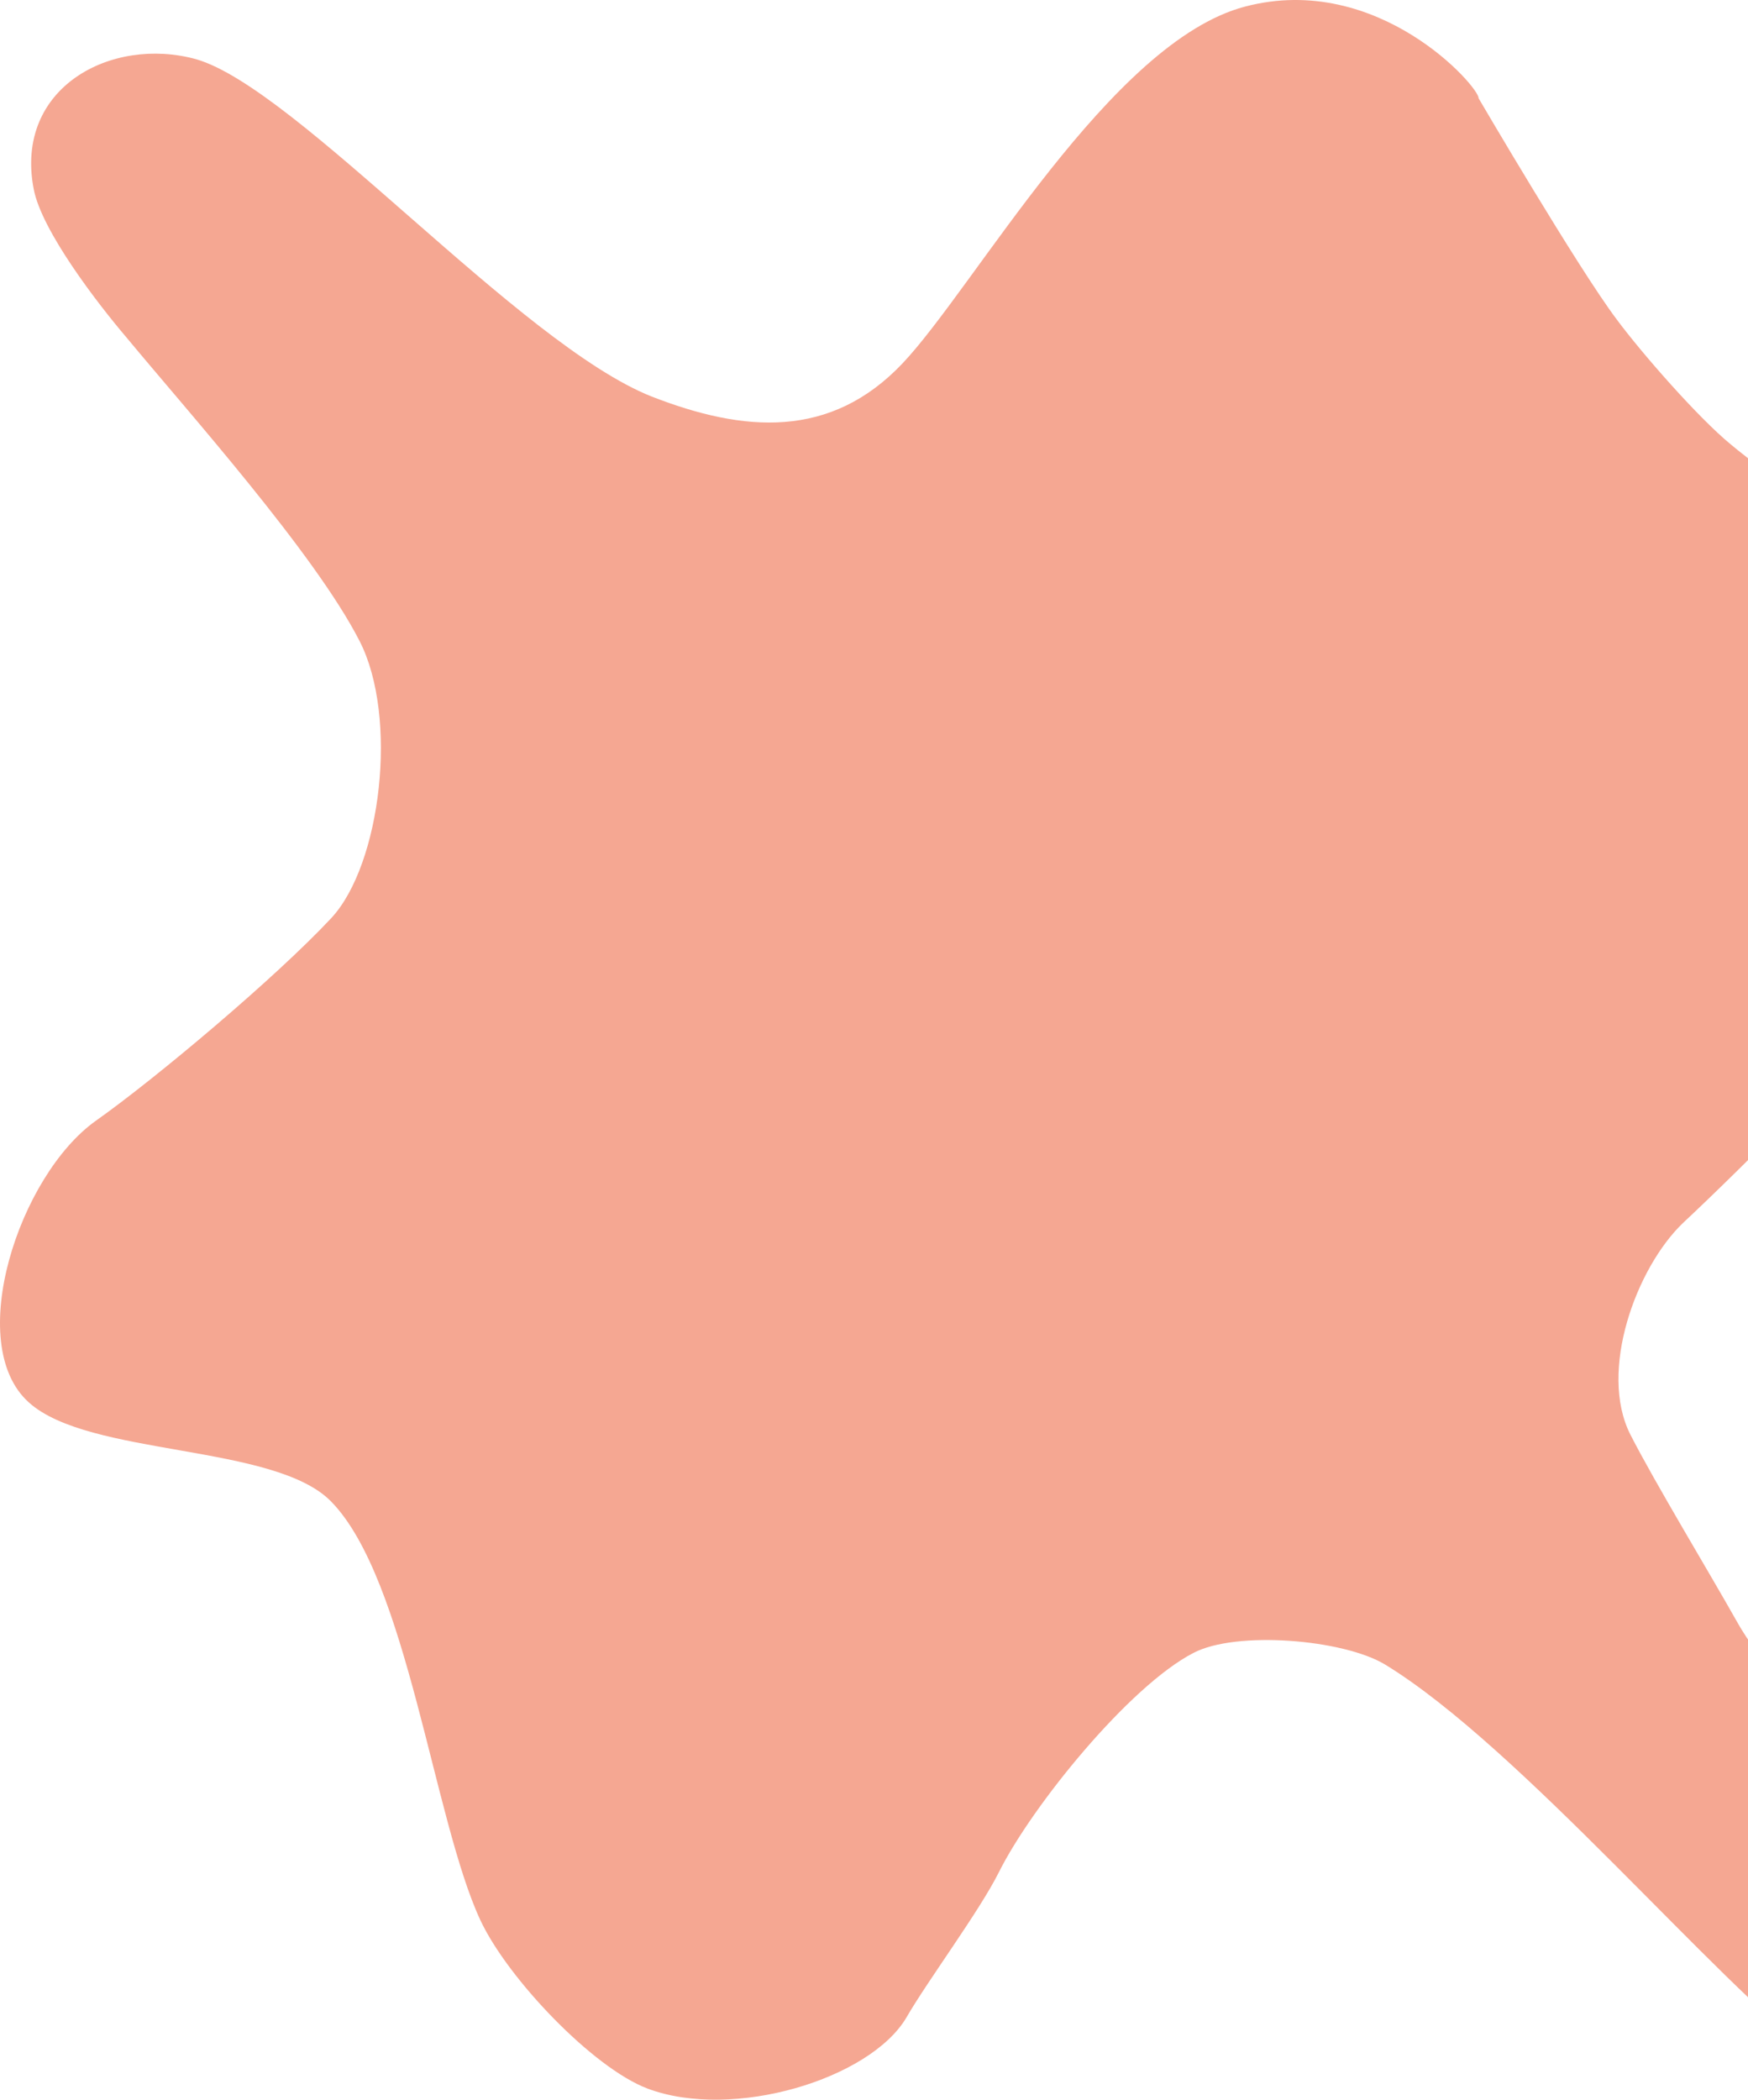 <svg width="314" height="377" viewBox="0 0 314 377" fill="none" xmlns="http://www.w3.org/2000/svg">
<path d="M6.047 33.91C2.552 15.709 20.03 6.433 35.236 10.633C53.414 15.884 93.265 61.736 117.036 71.187C133.64 77.662 149.196 78.888 162.13 65.237C175.064 51.586 199.534 7.483 223.654 1.183C247.599 -5.117 265.777 15.709 265.602 17.634C265.602 17.634 283.43 48.086 290.422 57.361C294.966 63.487 305.103 75.037 310.871 79.763C317.513 85.363 331.845 94.988 339.361 98.839C346.178 102.514 357.888 114.59 359.287 124.74C359.986 130.165 360.16 141.016 359.287 146.441C358.063 153.792 352.994 165.692 349.324 170.418C336.914 185.819 312.27 210.32 302.307 219.596C293.917 227.646 287.101 246.197 292.869 257.573C297.238 266.148 307.201 282.599 311.92 291C320.31 306.226 346.877 327.402 356.315 338.602C362.782 346.128 359.636 358.379 355.267 363.804C347.926 372.904 335.341 375.88 326.078 369.054C308.599 356.278 272.943 313.576 248.823 298.875C241.307 294.325 222.081 292.75 214.39 296.775C202.855 302.725 185.376 324.252 179.434 336.152C175.938 343.153 166.674 355.578 162.829 362.229C156.362 373.254 131.717 380.78 116.336 375.005C106.548 371.329 91.167 355.228 86.273 344.728C77.884 326.702 73.165 283.649 59.532 269.648C49.394 259.148 16.01 261.598 5.174 251.797C-6.537 241.297 3.426 211.02 17.234 201.219C27.895 193.694 49.569 175.493 59.532 164.817C68.445 155.192 71.592 128.765 64.6 115.115C56.56 99.364 33.663 73.812 22.652 60.511C17.583 54.561 7.446 41.435 6.047 33.91Z" fill="#F5A792"/>
</svg>
